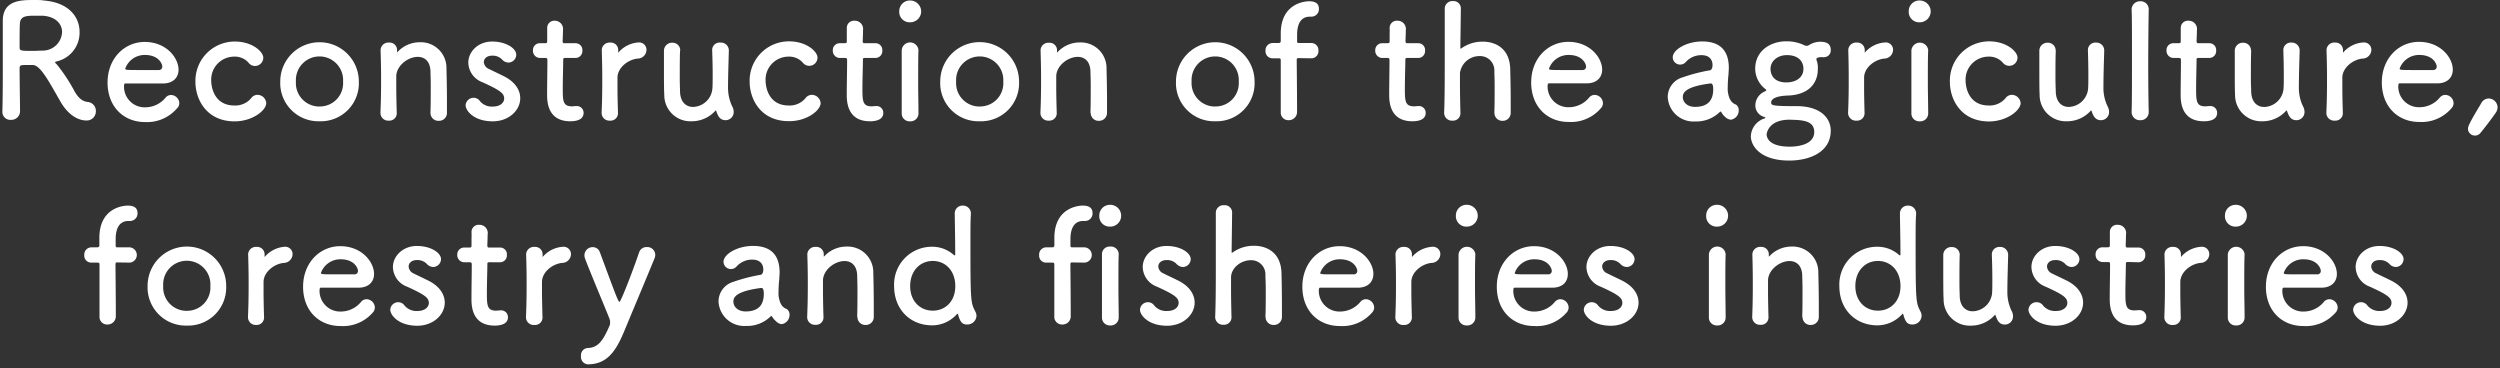 <svg id="レイヤー_1" data-name="レイヤー 1" xmlns="http://www.w3.org/2000/svg" viewBox="0 0 509 75" width="509" height="75"><rect x="0" y="0" width="509" height="75" fill="#333333" stroke="none"/><defs><style>.cls-1{fill:#fff;}</style></defs><path class="cls-1" d="M12.22,20.53c2.17,3.87,4.78,4,5.3,4a1.86,1.86,0,0,0,2-1.89,1.83,1.83,0,0,0-1.66-1.88c-1.09-.13-1.82-.74-2.62-2.05a34.78,34.78,0,0,0-3.57-5.47c-.22-.26-.45-.42-.45-.54s.1-.13.32-.2a6,6,0,0,0,4.66-6c0-3-2.14-6-7.31-6.4C8.45,0,7.72,0,7,0,4.31,0,.67,0,.57,4.09c0,1.32,0,1.44,0,8.35,0,3.52,0,7.33-.09,10.3v.06a1.61,1.61,0,0,0,1.72,1.6,1.77,1.77,0,0,0,1.88-1.76c0-1.15-.09-6.39-.09-8.79,0-.58.44-.61,1-.61s1.34,0,1.75,0C8.29,13.3,10.18,17,12.22,20.53ZM8.84,10.3c-.58,0-1.41.06-2.2.06-2.24,0-2.65,0-2.65-.67,0-1.85,0-4.12.06-4.89.1-1.51,1.25-1.6,3-1.6.6,0,1.18,0,1.59,0,2.78.16,4,1.73,4,3.33A3.94,3.94,0,0,1,8.84,10.3Z"/><path class="cls-1" d="M36,22.1A1.54,1.54,0,0,0,36.51,21a1.74,1.74,0,0,0-1.69-1.66,1.47,1.47,0,0,0-1.09.51,5.35,5.35,0,0,1-4.14,2,4.2,4.2,0,0,1-4.34-4.25c0-.36.06-.61.25-.61,6.19,0,6.86,0,7.85,0,2-.07,3-1.28,3-2.79,0-2.43-2.49-5.66-6.89-5.66-4.12,0-7.56,3.36-7.56,8.26s3.25,8.05,7.62,8.05A8,8,0,0,0,36,22.1Zm-3.6-7.84c-.87,0-2.3,0-3.61,0-3,0-3.29,0-3.29-.29a4.19,4.19,0,0,1,4-2.78c2.87,0,3.54,1.88,3.54,2.33A.67.67,0,0,1,32.43,14.26Z"/><path class="cls-1" d="M54.21,21a1.81,1.81,0,0,0-1.78-1.69,1.6,1.6,0,0,0-1.31.7,4.19,4.19,0,0,1-3.38,1.47c-4.41,0-4.73-4.25-4.73-4.95a4.68,4.68,0,0,1,4.66-5,3.7,3.7,0,0,1,2.91,1.21,1.69,1.69,0,0,0,1.34.7,1.72,1.72,0,0,0,1.69-1.66c0-1.31-2.33-3.32-5.75-3.32a8,8,0,0,0-8.07,8.25c0,3.42,2.17,8,8,8C51.5,24.69,54.21,22.42,54.21,21Z"/><path class="cls-1" d="M65.06,24.69a7.75,7.75,0,0,0,8-8.09,8,8,0,1,0-16,0A7.78,7.78,0,0,0,65.06,24.69Zm0-3a4.77,4.77,0,0,1-4.81-5.08,4.81,4.81,0,1,1,9.6,0A4.74,4.74,0,0,1,65.06,21.68Z"/><path class="cls-1" d="M87.65,23a1.59,1.59,0,0,0,1.66,1.6A1.62,1.62,0,0,0,91,22.87c0-.67,0-1.57,0-2.56,0-2.37-.07-5.21-.1-6.37A5.22,5.22,0,0,0,85.51,8.6,6.16,6.16,0,0,0,81,10.52c-.06.07-.13.13-.16.13s0,0,0-.06v-.1c0-.1,0-.19,0-.32a1.51,1.51,0,0,0-1.63-1.5,1.58,1.58,0,0,0-1.72,1.44v.06c.06,2.14.1,3.81.1,5.73s0,4-.13,7V23a1.57,1.57,0,0,0,1.69,1.56,1.51,1.51,0,0,0,1.63-1.63c-.07-2.27-.1-4-.1-5.28,0-.89,0-1.63,0-2.2.1-2.15,2.43-3.87,4.37-3.87,1.34,0,2.46.8,2.59,2.78,0,.51.06,1.6.06,2.88,0,2,0,4.38-.06,5.69Z"/><path class="cls-1" d="M105.92,20c0-1.57-.93-3.2-3.13-4.38-1-.51-2.39-1.15-3.22-1.57a1.64,1.64,0,0,1-1.06-1.4c0-.71.61-1.32,1.7-1.32a2.65,2.65,0,0,1,2,.77,1.79,1.79,0,0,0,1.3.64,1.62,1.62,0,0,0,1.6-1.6c0-1.25-2-2.68-4.91-2.68s-4.85,2.11-4.85,4.28a4.35,4.35,0,0,0,2.87,4c3.73,1.69,4.43,2.3,4.43,3.33,0,.73-.67,1.63-2.36,1.63a3.13,3.13,0,0,1-2.58-1.12,1.56,1.56,0,0,0-1.28-.67,1.62,1.62,0,0,0-1.63,1.53c0,1.06,1.63,3.26,5.52,3.26C103.52,24.72,105.92,22.52,105.92,20Z"/><path class="cls-1" d="M117.17,11.8a1.4,1.4,0,0,0,1.4-1.5,1.38,1.38,0,0,0-1.4-1.5H115c-.32,0-.45,0-.45-.55,0,0,.07-1.21.07-2.08A1.68,1.68,0,0,0,113,4.22a1.45,1.45,0,0,0-1.59,1.44v.1c0,.35,0,.73,0,1.12,0,.73,0,1.37,0,1.37,0,.45,0,.55-.54.55h-.93a1.39,1.39,0,0,0-1.43,1.47,1.45,1.45,0,0,0,1.43,1.53h1c.32,0,.51,0,.51.45v.48c0,1.41-.06,4.6-.06,6.46,0,1.31,0,5.5,4.72,5.5,1.66,0,2.71-.54,2.71-1.69a1.37,1.37,0,0,0-1.37-1.41c-.1,0-.16,0-.26,0a6.51,6.51,0,0,1-.73.06c-1.79,0-1.88-1-1.88-3.51,0-2.11.09-4.83.09-6,0-.19,0-.35.48-.35Z"/><path class="cls-1" d="M124.19,24.56a1.51,1.51,0,0,0,1.63-1.63c-.07-2.27-.1-3.87-.1-5.12,0-.86,0-1.53,0-2.11.1-2,2.2-3.58,4.09-3.77a1.81,1.81,0,0,0,1.81-1.76,1.49,1.49,0,0,0-1.56-1.53A5.86,5.86,0,0,0,126,10.59a.44.44,0,0,1-.13.12s0,0,0-.09v-.13c0-.1,0-.19,0-.32a1.51,1.51,0,0,0-1.63-1.5,1.58,1.58,0,0,0-1.72,1.44v.06c.06,2.14.1,3.81.1,5.73s0,4-.13,7V23A1.57,1.57,0,0,0,124.19,24.56Z"/><path class="cls-1" d="M138.5,10.27a1.56,1.56,0,0,0-1.63-1.57,1.64,1.64,0,0,0-1.69,1.69c0,.87,0,2.15,0,3.46,0,2.14,0,4.44.07,5.47a5.31,5.31,0,0,0,5.55,5.37,6.46,6.46,0,0,0,4.82-2.11c.06-.06.09-.1.12-.1s.07.07.1.16c.35,1.06.8,1.83,1.88,1.83a1.65,1.65,0,0,0,1.66-1.67,2.27,2.27,0,0,0-.29-1.12,8.67,8.67,0,0,1-.86-3.9c0-2.08.07-4,.16-7.45v-.06a1.6,1.6,0,0,0-1.69-1.6A1.52,1.52,0,0,0,145,10.3c.07,1.92.1,3.55.1,4.86s0,2.3-.07,3a4.07,4.07,0,0,1-3.92,3.61c-1.34,0-2.52-.86-2.65-2.94,0-.51-.06-1.6-.06-2.85,0-2,0-4.38.06-5.69Z"/><path class="cls-1" d="M167.08,21a1.81,1.81,0,0,0-1.79-1.69,1.63,1.63,0,0,0-1.31.7,4.19,4.19,0,0,1-3.38,1.47c-4.4,0-4.72-4.25-4.72-4.95a4.68,4.68,0,0,1,4.66-5,3.68,3.68,0,0,1,2.9,1.21,1.67,1.67,0,0,0,3-1c0-1.31-2.33-3.32-5.74-3.32a8,8,0,0,0-8.07,8.25c0,3.42,2.17,8,8,8C164.37,24.69,167.08,22.42,167.08,21Z"/><path class="cls-1" d="M178.23,11.8a1.4,1.4,0,0,0,1.41-1.5,1.38,1.38,0,0,0-1.41-1.5h-2.14c-.31,0-.44,0-.44-.55,0,0,.06-1.21.06-2.08A1.68,1.68,0,0,0,174,4.22a1.45,1.45,0,0,0-1.59,1.44v.1c0,.35,0,.73,0,1.12,0,.73,0,1.37,0,1.37,0,.45,0,.55-.55.55H171a1.4,1.4,0,0,0-1.44,1.47A1.45,1.45,0,0,0,171,11.8h.95c.32,0,.52,0,.52.45v.48c0,1.41-.07,4.6-.07,6.46,0,1.31,0,5.5,4.72,5.5,1.66,0,2.72-.54,2.72-1.69a1.37,1.37,0,0,0-1.38-1.41c-.09,0-.16,0-.25,0a6.68,6.68,0,0,1-.74.06c-1.78,0-1.88-1-1.88-3.51,0-2.11.1-4.83.1-6,0-.19,0-.35.48-.35Z"/><path class="cls-1" d="M185.32,4.54a2.23,2.23,0,0,0,2.23-2.27A2.25,2.25,0,0,0,185.32.1a2.16,2.16,0,0,0-2.23,2.17A2.11,2.11,0,0,0,185.32,4.54ZM187,23V23c0-1.76-.06-4-.06-6.23,0-2.69,0-5.22.06-6.53v-.06a1.71,1.71,0,0,0-3.41.09c0,.87,0,2.15,0,3.59,0,2.91,0,6.55,0,9.21a1.59,1.59,0,0,0,1.69,1.63A1.61,1.61,0,0,0,187,23Z"/><path class="cls-1" d="M199.48,24.69a7.75,7.75,0,0,0,8-8.09,8,8,0,1,0-16.05,0A7.78,7.78,0,0,0,199.48,24.69Zm0-3a4.76,4.76,0,0,1-4.81-5.08,4.81,4.81,0,1,1,9.6,0A4.74,4.74,0,0,1,199.48,21.68Z"/><path class="cls-1" d="M222.07,23a1.59,1.59,0,0,0,1.66,1.6,1.62,1.62,0,0,0,1.66-1.69c0-.67,0-1.57,0-2.56,0-2.37-.07-5.21-.1-6.37a5.22,5.22,0,0,0-5.39-5.34,6.16,6.16,0,0,0-4.53,1.92c-.06.07-.13.13-.16.13s0,0,0-.06v-.1c0-.1,0-.19,0-.32a1.51,1.51,0,0,0-1.63-1.5,1.58,1.58,0,0,0-1.72,1.44v.06c.06,2.14.1,3.81.1,5.73s0,4-.13,7V23a1.57,1.57,0,0,0,1.69,1.56,1.51,1.51,0,0,0,1.63-1.63c-.07-2.27-.1-4-.1-5.28,0-.89,0-1.63,0-2.2.1-2.15,2.43-3.87,4.37-3.87,1.34,0,2.46.8,2.59,2.78,0,.51.06,1.6.06,2.88,0,2,0,4.38-.06,5.69Z"/><path class="cls-1" d="M247.43,24.69a7.74,7.74,0,0,0,8-8.09,8,8,0,1,0-16,0A7.77,7.77,0,0,0,247.43,24.69Zm0-3a4.77,4.77,0,0,1-4.82-5.08,4.81,4.81,0,1,1,9.6,0A4.74,4.74,0,0,1,247.43,21.68Z"/><path class="cls-1" d="M267,11.87a1.44,1.44,0,0,0,1.43-1.57A1.43,1.43,0,0,0,267,8.76h-2.46c-.22,0-.45,0-.45-.32s0-.7,0-1.24c0-1,.06-3.81,2.62-3.81H267a1.52,1.52,0,0,0,1.53-1.6c0-1.18-.86-1.53-2-1.53-.86,0-5.77.41-5.77,6.58,0,.84,0,1.19,0,1.51s-.19.41-.51.41h-1.15a1.46,1.46,0,0,0-1.44,1.57,1.42,1.42,0,0,0,1.44,1.54h1.12c.51,0,.54.06.54.51,0,0,0,3.93,0,7,0,1.54,0,2.85,0,3.36v.13a1.54,1.54,0,0,0,1.59,1.6,1.67,1.67,0,0,0,1.73-1.73v-1c0-2.69-.07-9.4-.07-9.4,0-.51.1-.51.42-.51Z"/><path class="cls-1" d="M288.74,11.8a1.39,1.39,0,0,0,1.4-1.5,1.37,1.37,0,0,0-1.4-1.5H286.6c-.32,0-.44,0-.44-.55,0,0,.06-1.21.06-2.08a1.68,1.68,0,0,0-1.69-1.95,1.46,1.46,0,0,0-1.6,1.44v.1a10.11,10.11,0,0,1,0,1.12c0,.73,0,1.37,0,1.37,0,.45,0,.55-.54.55h-.92A1.4,1.4,0,0,0,280,10.27a1.45,1.45,0,0,0,1.44,1.53h.95c.32,0,.51,0,.51.45v.48c0,1.41-.06,4.6-.06,6.46,0,1.31,0,5.5,4.72,5.5,1.66,0,2.71-.54,2.71-1.69a1.37,1.37,0,0,0-1.37-1.41c-.09,0-.16,0-.25,0a6.68,6.68,0,0,1-.74.06c-1.78,0-1.88-1-1.88-3.51,0-2.11.1-4.83.1-6,0-.19,0-.35.47-.35Z"/><path class="cls-1" d="M304.27,23a1.59,1.59,0,0,0,1.66,1.6,1.61,1.61,0,0,0,1.65-1.69c0-.67,0-1.57,0-2.56,0-2.37-.07-5.21-.1-6.37-.13-4.06-2.9-5.5-5.61-5.5a7.28,7.28,0,0,0-4.31,1.35c-.1.06-.13.09-.16.09s-.07-.06-.07-.19c0-1.09.07-4.92.1-8A1.49,1.49,0,0,0,295.84.22a1.56,1.56,0,0,0-1.69,1.48c0,2.14,0,5.94,0,9.94s0,8.25-.12,11.29V23a1.57,1.57,0,0,0,1.69,1.56,1.5,1.5,0,0,0,1.62-1.63c-.06-2.27-.09-4.16-.09-5.63,0-1.05,0-1.88,0-2.46a4,4,0,0,1,4-3.42,2.9,2.9,0,0,1,3,3.07c0,.51.06,1.57.06,2.81,0,1.95,0,4.32-.06,5.63Z"/><path class="cls-1" d="M325.88,22.1a1.54,1.54,0,0,0,.48-1.12,1.74,1.74,0,0,0-1.69-1.66,1.45,1.45,0,0,0-1.09.51,5.37,5.37,0,0,1-4.15,2,4.21,4.21,0,0,1-4.34-4.25c0-.36.07-.61.26-.61,6.19,0,6.86,0,7.85,0,2-.07,3-1.28,3-2.79,0-2.43-2.49-5.66-6.89-5.66-4.12,0-7.56,3.36-7.56,8.26s3.25,8.05,7.62,8.05A8,8,0,0,0,325.88,22.1Zm-3.61-7.84c-.86,0-2.29,0-3.6,0-3,0-3.29,0-3.29-.29a4.19,4.19,0,0,1,4-2.78c2.87,0,3.54,1.88,3.54,2.33A.67.67,0,0,1,322.27,14.26Z"/><path class="cls-1" d="M352.42,24.37A1.88,1.88,0,0,0,354,22.45a1.34,1.34,0,0,0-.51-1.12c-.25-.19-1.43-.29-1.72-2.84a5.4,5.4,0,0,1,0-.74,23.37,23.37,0,0,1,.16-2.65c0-.45.06-.84.06-1.25,0-3.68-1.91-5.41-5.42-5.41-3.22,0-6,1.7-6,3.23a1.5,1.5,0,0,0,1.53,1.48,1.54,1.54,0,0,0,1.18-.58,4.23,4.23,0,0,1,3.13-1.34c2.17,0,2.26,1.63,2.26,2,0,.67-.25,1.06-.57,1.09a34,34,0,0,0-5.46,1.41,4.18,4.18,0,0,0-3.09,4,5.24,5.24,0,0,0,5.58,5,6.84,6.84,0,0,0,5-1.91.26.26,0,0,1,.19-.1.18.18,0,0,1,.13.1,3.55,3.55,0,0,0,.86,1.05A1.86,1.86,0,0,0,352.42,24.37ZM348.36,17c.39,0,.45.7.45,1.18,0,2.27-1.12,3.58-3.7,3.58-1.63,0-2.49-1-2.49-2,0-.77.32-2.11,5.71-2.78Z"/><path class="cls-1" d="M364.11,19.45c3.93-.16,6-2.31,6-5.38a4.43,4.43,0,0,0-.28-1.88.48.48,0,0,1,0-.2c0-.12.07-.12.13-.16a1.24,1.24,0,0,1,.67-.19,2.28,2.28,0,0,1,.42,0,1,1,0,0,0,.35,0,1.37,1.37,0,0,0,1.34-1.48c0-1.56-1.34-1.66-2.27-1.66a4.4,4.4,0,0,0-2.14.67.91.91,0,0,1-.51.16,1.08,1.08,0,0,1-.54-.16,8.41,8.41,0,0,0-3.54-.76h-.06c-3.13,0-6.32,1.88-6.32,5.59a5.27,5.27,0,0,0,1.91,4c.26.19.35.29.35.38s-.19.16-.41.29a3.1,3.1,0,0,0-1.82,2.85,2.4,2.4,0,0,0,1.76,2.27c.22.06.28.13.28.19s-.06.1-.16.13a4,4,0,0,0-2.8,3.58c0,2.08,2,5,7.81,5,4.28,0,8.46-1.79,8.46-6.08,0-2.62-2.14-5-6.93-5s-5.2-.13-5.2-.71C360.6,19.73,362.77,19.48,364.11,19.45ZM367.18,14c0,1.85-1.6,2.78-3.48,2.78-2.84,0-3.22-1.92-3.22-2.75,0-1.63,1.46-2.81,3.35-2.81C366.22,11.23,367.18,12.57,367.18,14Zm2.2,12.86c0,2.91-4.15,3-5,3-4.6,0-4.69-2.2-4.69-2.49s.44-3,4.65-3C366.73,24.44,369.38,24.44,369.38,26.87Z"/><path class="cls-1" d="M378,24.56a1.51,1.51,0,0,0,1.62-1.63c-.06-2.27-.09-3.87-.09-5.12,0-.86,0-1.53,0-2.11.09-2,2.2-3.58,4.08-3.77a1.82,1.82,0,0,0,1.82-1.76,1.49,1.49,0,0,0-1.56-1.53,5.88,5.88,0,0,0-4.09,1.95.36.36,0,0,1-.12.12s0,0,0-.09v-.13c0-.1,0-.19,0-.32a1.51,1.51,0,0,0-1.63-1.5,1.58,1.58,0,0,0-1.72,1.44v.06c.06,2.14.09,3.81.09,5.73s0,4-.13,7V23A1.58,1.58,0,0,0,378,24.56Z"/><path class="cls-1" d="M390.86,4.54a2.23,2.23,0,0,0,2.23-2.27A2.25,2.25,0,0,0,390.86.1a2.16,2.16,0,0,0-2.24,2.17A2.12,2.12,0,0,0,390.86,4.54ZM392.58,23V23c0-1.76-.07-4-.07-6.23,0-2.69,0-5.22.07-6.53v-.06a1.72,1.72,0,0,0-3.42.09c0,.87,0,2.15,0,3.59,0,2.91,0,6.55,0,9.21a1.59,1.59,0,0,0,1.7,1.63A1.61,1.61,0,0,0,392.58,23Z"/><path class="cls-1" d="M411.4,21a1.81,1.81,0,0,0-1.79-1.69,1.6,1.6,0,0,0-1.3.7,4.23,4.23,0,0,1-3.39,1.47c-4.4,0-4.72-4.25-4.72-4.95a4.68,4.68,0,0,1,4.66-5,3.68,3.68,0,0,1,2.9,1.21,1.67,1.67,0,0,0,3-1c0-1.31-2.32-3.32-5.74-3.32A8,8,0,0,0,397,16.73c0,3.42,2.17,8,8,8C408.69,24.69,411.4,22.42,411.4,21Z"/><path class="cls-1" d="M418.53,10.27A1.56,1.56,0,0,0,416.9,8.7a1.63,1.63,0,0,0-1.69,1.69c0,.87,0,2.15,0,3.46,0,2.14,0,4.44.06,5.47a5.33,5.33,0,0,0,5.55,5.37,6.43,6.43,0,0,0,4.82-2.11c.06-.06.1-.1.13-.1s.06.07.09.16c.35,1.06.8,1.83,1.89,1.83a1.65,1.65,0,0,0,1.66-1.67,2.39,2.39,0,0,0-.29-1.12,8.54,8.54,0,0,1-.86-3.9c0-2.08.06-4,.16-7.45v-.06a1.6,1.6,0,0,0-1.69-1.6,1.52,1.52,0,0,0-1.63,1.63c.06,1.92.09,3.55.09,4.86s0,2.3-.06,3a4.08,4.08,0,0,1-3.92,3.61c-1.34,0-2.52-.86-2.65-2.94,0-.51-.07-1.6-.07-2.85,0-2,0-4.38.07-5.69Z"/><path class="cls-1" d="M434,22.77a1.66,1.66,0,0,0,1.76,1.7,1.63,1.63,0,0,0,1.72-1.67v-.06c-.06-2.43-.1-5.85-.1-9.24,0-5,.07-9.92.1-11.49V2A1.64,1.64,0,0,0,435.72.26,1.69,1.69,0,0,0,434,2.05c.07,1.28.07,5.34.07,9.62s0,8.83-.07,11.07Z"/><path class="cls-1" d="M449.81,11.8a1.4,1.4,0,0,0,1.4-1.5,1.38,1.38,0,0,0-1.4-1.5h-2.14c-.32,0-.45,0-.45-.55,0,0,.07-1.21.07-2.08a1.68,1.68,0,0,0-1.69-1.95A1.46,1.46,0,0,0,444,5.66v.1c0,.35,0,.73,0,1.12,0,.73,0,1.37,0,1.37,0,.45,0,.55-.54.55h-.93a1.39,1.39,0,0,0-1.43,1.47,1.45,1.45,0,0,0,1.43,1.53h1c.32,0,.51,0,.51.45v.48c0,1.41-.06,4.6-.06,6.46,0,1.31,0,5.5,4.72,5.5,1.66,0,2.71-.54,2.71-1.69A1.37,1.37,0,0,0,450,21.59c-.1,0-.16,0-.26,0a6.51,6.51,0,0,1-.73.06c-1.79,0-1.88-1-1.88-3.51,0-2.11.09-4.83.09-6,0-.19,0-.35.48-.35Z"/><path class="cls-1" d="M458.3,10.27a1.56,1.56,0,0,0-1.63-1.57A1.63,1.63,0,0,0,455,10.39c0,.87,0,2.15,0,3.46,0,2.14,0,4.44.06,5.47a5.33,5.33,0,0,0,5.55,5.37,6.43,6.43,0,0,0,4.82-2.11c.07-.06.1-.1.13-.1s.06.07.09.16c.36,1.06.8,1.83,1.89,1.83a1.65,1.65,0,0,0,1.66-1.67,2.39,2.39,0,0,0-.29-1.12,8.54,8.54,0,0,1-.86-3.9c0-2.08.06-4,.16-7.45v-.06a1.6,1.6,0,0,0-1.69-1.6,1.52,1.52,0,0,0-1.63,1.63c.06,1.92.09,3.55.09,4.86s0,2.3-.06,3A4.07,4.07,0,0,1,461,21.78c-1.34,0-2.52-.86-2.65-2.94,0-.51-.07-1.6-.07-2.85,0-2,0-4.38.07-5.69Z"/><path class="cls-1" d="M475.36,24.56A1.51,1.51,0,0,0,477,22.93c-.07-2.27-.1-3.87-.1-5.12,0-.86,0-1.53,0-2.11.1-2,2.21-3.58,4.09-3.77a1.82,1.82,0,0,0,1.82-1.76,1.5,1.5,0,0,0-1.57-1.53,5.88,5.88,0,0,0-4.08,1.95.34.34,0,0,1-.13.12s0,0,0-.09v-.13c0-.1,0-.19,0-.32a1.51,1.51,0,0,0-1.63-1.5,1.58,1.58,0,0,0-1.72,1.44v.06c.07,2.14.1,3.81.1,5.73s0,4-.13,7V23A1.57,1.57,0,0,0,475.36,24.56Z"/><path class="cls-1" d="M499.07,22.1a1.54,1.54,0,0,0,.48-1.12,1.74,1.74,0,0,0-1.69-1.66,1.45,1.45,0,0,0-1.09.51,5.37,5.37,0,0,1-4.15,2,4.2,4.2,0,0,1-4.33-4.25c0-.36.06-.61.25-.61,6.19,0,6.86,0,7.85,0,2-.07,3-1.28,3-2.79,0-2.43-2.49-5.66-6.89-5.66-4.12,0-7.56,3.36-7.56,8.26s3.25,8.05,7.62,8.05A8,8,0,0,0,499.07,22.1Zm-3.61-7.84c-.86,0-2.29,0-3.6,0-3,0-3.29,0-3.29-.29a4.19,4.19,0,0,1,4-2.78c2.87,0,3.54,1.88,3.54,2.33A.67.67,0,0,1,495.46,14.26Z"/><path class="cls-1" d="M505,27.09c.83-1,2.3-2.91,3.13-4.13a2,2,0,0,0,.38-1.12,1.86,1.86,0,0,0-1.85-1.79,1.75,1.75,0,0,0-1.5,1c-2.36,3.94-2.68,4.64-2.68,5.22A1.42,1.42,0,0,0,504,27.6,1.43,1.43,0,0,0,505,27.09Z"/><path class="cls-1" d="M26.42,53.47a1.56,1.56,0,0,0,0-3.11H24c-.22,0-.45,0-.45-.32s0-.7,0-1.24c0-1,.06-3.81,2.62-3.81h.35A1.52,1.52,0,0,0,28,43.39c0-1.18-.86-1.53-2-1.53-.86,0-5.77.41-5.77,6.58,0,.84,0,1.19,0,1.51s-.19.41-.51.41H18.6a1.46,1.46,0,0,0-1.44,1.57,1.42,1.42,0,0,0,1.44,1.54h1.11c.52,0,.55.06.55.51,0,0,0,3.93,0,7,0,1.54,0,2.85,0,3.36v.13a1.54,1.54,0,0,0,1.59,1.6,1.67,1.67,0,0,0,1.73-1.73v-1c0-2.69-.07-9.4-.07-9.4,0-.51.1-.51.42-.51Z"/><path class="cls-1" d="M38.05,66.29a7.75,7.75,0,0,0,8-8.09,8,8,0,1,0-16,0A7.78,7.78,0,0,0,38.05,66.29Zm0-3a4.77,4.77,0,0,1-4.82-5.08,4.81,4.81,0,1,1,9.6,0A4.74,4.74,0,0,1,38.05,63.28Z"/><path class="cls-1" d="M52.13,66.16a1.51,1.51,0,0,0,1.63-1.63c-.07-2.27-.1-3.87-.1-5.12,0-.86,0-1.53,0-2.11.1-2,2.21-3.58,4.09-3.77a1.82,1.82,0,0,0,1.82-1.76A1.5,1.5,0,0,0,58,50.24,5.88,5.88,0,0,0,54,52.19a.34.34,0,0,1-.13.12s0,0,0-.09v-.13c0-.1,0-.19,0-.32a1.51,1.51,0,0,0-1.63-1.5,1.58,1.58,0,0,0-1.72,1.44v.06c.07,2.14.1,3.81.1,5.73s0,4-.13,7v.07A1.57,1.57,0,0,0,52.13,66.16Z"/><path class="cls-1" d="M75.84,63.7a1.54,1.54,0,0,0,.48-1.12,1.74,1.74,0,0,0-1.69-1.66,1.45,1.45,0,0,0-1.09.51,5.37,5.37,0,0,1-4.15,2,4.2,4.2,0,0,1-4.33-4.25c0-.36.06-.61.25-.61,6.19,0,6.86,0,7.85,0,2-.07,3-1.28,3-2.79,0-2.43-2.49-5.66-6.89-5.66-4.12,0-7.56,3.36-7.56,8.26s3.25,8,7.62,8A8,8,0,0,0,75.84,63.7Zm-3.61-7.84c-.86,0-2.29,0-3.6,0-3,0-3.29,0-3.29-.29a4.19,4.19,0,0,1,4-2.78c2.87,0,3.54,1.88,3.54,2.33A.67.67,0,0,1,72.23,55.86Z"/><path class="cls-1" d="M90.55,61.62c0-1.57-.92-3.2-3.13-4.38-1-.51-2.39-1.15-3.22-1.57a1.64,1.64,0,0,1-1-1.4c0-.71.6-1.32,1.69-1.32a2.63,2.63,0,0,1,2,.77,1.8,1.8,0,0,0,1.31.64,1.62,1.62,0,0,0,1.59-1.6c0-1.25-2-2.68-4.91-2.68S80,52.19,80,54.36a4.35,4.35,0,0,0,2.87,4c3.73,1.69,4.44,2.3,4.44,3.33,0,.73-.67,1.63-2.37,1.63a3.16,3.16,0,0,1-2.58-1.12,1.56,1.56,0,0,0-1.28-.67,1.61,1.61,0,0,0-1.62,1.53c0,1.06,1.62,3.26,5.52,3.26C88.16,66.32,90.55,64.12,90.55,61.62Z"/><path class="cls-1" d="M101.8,53.4a1.39,1.39,0,0,0,1.4-1.5,1.37,1.37,0,0,0-1.4-1.5H99.66c-.32,0-.44,0-.44-.55,0,0,.06-1.21.06-2.08a1.68,1.68,0,0,0-1.69-2A1.46,1.46,0,0,0,96,47.26v.1a10.11,10.11,0,0,1,0,1.12c0,.73,0,1.37,0,1.37,0,.45,0,.55-.54.55h-.92a1.4,1.4,0,0,0-1.44,1.47,1.45,1.45,0,0,0,1.44,1.53h1c.32,0,.51,0,.51.45v.48c0,1.41-.06,4.6-.06,6.46,0,1.31,0,5.5,4.72,5.5,1.66,0,2.71-.54,2.71-1.69A1.37,1.37,0,0,0,102,63.19c-.09,0-.16,0-.25,0a6.68,6.68,0,0,1-.74.06c-1.78,0-1.88-1-1.88-3.51,0-2.11.1-4.83.1-6,0-.19,0-.35.47-.35Z"/><path class="cls-1" d="M108.82,66.16a1.51,1.51,0,0,0,1.63-1.63c-.06-2.27-.1-3.87-.1-5.12,0-.86,0-1.53,0-2.11.09-2,2.2-3.58,4.08-3.77a1.82,1.82,0,0,0,1.82-1.76,1.5,1.5,0,0,0-1.56-1.53,5.88,5.88,0,0,0-4.09,1.95.34.34,0,0,1-.13.12s0,0,0-.09v-.13c0-.1,0-.19,0-.32a1.5,1.5,0,0,0-1.62-1.5,1.59,1.59,0,0,0-1.73,1.44v.06c.07,2.14.1,3.81.1,5.73s0,4-.13,7v.07A1.57,1.57,0,0,0,108.82,66.16Z"/><path class="cls-1" d="M127.09,67.44c1.88-4.54,4.63-11.06,6.16-14.81a1.76,1.76,0,0,0,.16-.76,1.62,1.62,0,0,0-1.72-1.57,1.59,1.59,0,0,0-1.57,1.09c-1.4,4.12-3.73,10.07-4,10.07s-1-2.05-4-10.14a1.51,1.51,0,0,0-1.44-1,1.67,1.67,0,0,0-1.69,1.63,1.83,1.83,0,0,0,.13.7c.77,2.12,4,9.79,4.95,12.19a2.15,2.15,0,0,1,.15.83,2.09,2.09,0,0,1-.06.51c-1.34,3.11-2.33,4.58-4.43,4.67a1.47,1.47,0,0,0-1.44,1.63,1.51,1.51,0,0,0,1.44,1.7C123.49,74.13,125.31,71.73,127.09,67.44Z"/><path class="cls-1" d="M159.12,66a1.89,1.89,0,0,0,1.63-1.92,1.34,1.34,0,0,0-.51-1.12c-.26-.19-1.44-.29-1.73-2.84a5.4,5.4,0,0,1,0-.74,26,26,0,0,1,.16-2.65c0-.45.06-.84.06-1.25,0-3.68-1.91-5.41-5.42-5.41-3.22,0-6,1.7-6,3.23a1.5,1.5,0,0,0,1.53,1.48,1.54,1.54,0,0,0,1.18-.58,4.23,4.23,0,0,1,3.13-1.34c2.17,0,2.26,1.63,2.26,2,0,.67-.25,1.06-.57,1.09a34.28,34.28,0,0,0-5.46,1.41,4.19,4.19,0,0,0-3.09,4,5.24,5.24,0,0,0,5.58,5,6.81,6.81,0,0,0,5-1.91.26.26,0,0,1,.19-.1.17.17,0,0,1,.13.1,3.71,3.71,0,0,0,.86,1A1.86,1.86,0,0,0,159.12,66Zm-4.05-7.36c.38,0,.44.71.44,1.19,0,2.27-1.11,3.58-3.7,3.58-1.62,0-2.49-1-2.49-2,0-.77.32-2.11,5.72-2.79Z"/><path class="cls-1" d="M174.58,64.56a1.59,1.59,0,0,0,1.66,1.6,1.61,1.61,0,0,0,1.66-1.69c0-.67,0-1.57,0-2.56,0-2.37-.06-5.21-.1-6.37a5.22,5.22,0,0,0-5.39-5.34,6.16,6.16,0,0,0-4.53,1.92c-.06.07-.13.13-.16.13s0,0,0-.06v-.1c0-.1,0-.19,0-.32a1.5,1.5,0,0,0-1.62-1.5,1.59,1.59,0,0,0-1.73,1.44v.06c.07,2.14.1,3.81.1,5.73s0,4-.13,7v.07a1.57,1.57,0,0,0,1.69,1.56,1.51,1.51,0,0,0,1.63-1.63c-.07-2.27-.1-4-.1-5.28,0-.89,0-1.63,0-2.2.1-2.15,2.43-3.87,4.38-3.87,1.34,0,2.45.8,2.58,2.78,0,.51.06,1.6.06,2.88,0,1.95,0,4.38-.06,5.69Z"/><path class="cls-1" d="M198.81,64.31a1.77,1.77,0,0,0-.23-.87c-.92-1.79-1-1.88-1-13.75,0-2.68,0-5,.09-6v-.16a1.6,1.6,0,0,0-1.66-1.67,1.57,1.57,0,0,0-1.62,1.67c0,1.34.09,4.6.09,8.31,0,.1,0,.13-.09.13a.21.21,0,0,1-.13,0,6.56,6.56,0,0,0-4.47-1.73,7.68,7.68,0,0,0-7.75,8c0,4.83,3.35,8,7.75,8a6.76,6.76,0,0,0,5-2.24c.07-.07.13-.13.16-.13s.1.06.13.19c.45,1.76,1.05,2,1.79,2A1.84,1.84,0,0,0,198.81,64.31Zm-8.9-1.06c-2.56,0-4.6-1.92-4.6-5s2-5.12,4.6-5.12,4.59,2,4.59,5.12S192.46,63.25,189.91,63.25Z"/><path class="cls-1" d="M226.05,46.14a2.22,2.22,0,1,0,0-4.44,2.16,2.16,0,0,0-2.23,2.17A2.11,2.11,0,0,0,226.05,46.14Zm1.72,18.49v-.07c0-1.76-.06-4-.06-6.23,0-2.69,0-5.22.06-6.53v-.06a1.58,1.58,0,0,0-1.72-1.54,1.56,1.56,0,0,0-1.69,1.63c0,.87,0,2.15,0,3.59,0,2.91,0,6.55,0,9.21a1.59,1.59,0,0,0,1.69,1.63A1.61,1.61,0,0,0,227.77,64.63Zm-6.92-11.16a1.56,1.56,0,0,0,0-3.11h-2.46c-.22,0-.45,0-.45-.32s0-.7,0-1.24c0-1,.07-3.81,2.62-3.81h.35a1.52,1.52,0,0,0,1.53-1.6c0-1.18-.86-1.53-2-1.53-.86,0-5.77.41-5.77,6.58,0,.84,0,1.19,0,1.51s-.19.41-.51.41H213a1.45,1.45,0,0,0-1.43,1.57A1.41,1.41,0,0,0,213,53.47h1.12c.51,0,.54.06.54.51,0,0,0,3.93,0,7,0,1.54,0,2.85,0,3.36v.13a1.55,1.55,0,0,0,1.6,1.6A1.66,1.66,0,0,0,218,64.34v-1c0-2.69-.07-9.4-.07-9.4,0-.51.1-.51.42-.51Z"/><path class="cls-1" d="M243.23,61.62c0-1.57-.92-3.2-3.12-4.38-1-.51-2.4-1.15-3.22-1.57a1.64,1.64,0,0,1-1.06-1.4c0-.71.61-1.32,1.69-1.32a2.63,2.63,0,0,1,2,.77,1.83,1.83,0,0,0,1.31.64,1.62,1.62,0,0,0,1.6-1.6c0-1.25-2-2.68-4.92-2.68s-4.85,2.11-4.85,4.28a4.36,4.36,0,0,0,2.88,4c3.73,1.69,4.43,2.3,4.43,3.33,0,.73-.67,1.63-2.36,1.63A3.17,3.17,0,0,1,235,62.2a1.54,1.54,0,0,0-1.27-.67,1.62,1.62,0,0,0-1.63,1.53c0,1.06,1.63,3.26,5.52,3.26C240.84,66.32,243.23,64.12,243.23,61.62Z"/><path class="cls-1" d="M257.68,64.56a1.59,1.59,0,0,0,1.66,1.6A1.61,1.61,0,0,0,261,64.47c0-.67,0-1.57,0-2.56,0-2.37-.06-5.21-.09-6.37-.13-4.06-2.9-5.5-5.62-5.5a7.24,7.24,0,0,0-4.3,1.35c-.1.06-.13.09-.16.09s-.07-.06-.07-.19c0-1.09.07-4.92.1-8a1.49,1.49,0,0,0-1.63-1.51,1.56,1.56,0,0,0-1.69,1.48c0,2.14,0,5.94,0,9.94s0,8.25-.13,11.29v.07a1.58,1.58,0,0,0,1.7,1.56,1.51,1.51,0,0,0,1.62-1.63c-.06-2.27-.09-4.16-.09-5.63,0-1,0-1.88,0-2.46.09-2,2.14-3.42,4-3.42a2.89,2.89,0,0,1,3,3.07c0,.51.07,1.57.07,2.81,0,2,0,4.32-.07,5.63Z"/><path class="cls-1" d="M279.3,63.7a1.54,1.54,0,0,0,.48-1.12,1.75,1.75,0,0,0-1.7-1.66,1.45,1.45,0,0,0-1.08.51,5.39,5.39,0,0,1-4.15,2,4.21,4.21,0,0,1-4.34-4.25c0-.36.07-.61.26-.61,6.19,0,6.86,0,7.85,0,2-.07,3-1.28,3-2.79,0-2.43-2.49-5.66-6.89-5.66-4.12,0-7.57,3.36-7.57,8.26s3.26,8,7.63,8A8,8,0,0,0,279.3,63.7Zm-3.61-7.84c-.86,0-2.3,0-3.6,0-3,0-3.29,0-3.29-.29a4.18,4.18,0,0,1,4-2.78c2.87,0,3.54,1.88,3.54,2.33A.68.68,0,0,1,275.69,55.86Z"/><path class="cls-1" d="M285.82,66.16a1.51,1.51,0,0,0,1.63-1.63c-.06-2.27-.1-3.87-.1-5.12,0-.86,0-1.53,0-2.11.09-2,2.2-3.58,4.08-3.77a1.82,1.82,0,0,0,1.82-1.76,1.49,1.49,0,0,0-1.56-1.53,5.88,5.88,0,0,0-4.09,1.95.34.34,0,0,1-.13.12s0,0,0-.09v-.13c0-.1,0-.19,0-.32a1.5,1.5,0,0,0-1.62-1.5,1.59,1.59,0,0,0-1.73,1.44v.06c.07,2.14.1,3.81.1,5.73s0,4-.13,7v.07A1.57,1.57,0,0,0,285.82,66.16Z"/><path class="cls-1" d="M298.65,46.14a2.22,2.22,0,1,0,0-4.44,2.16,2.16,0,0,0-2.23,2.17A2.12,2.12,0,0,0,298.65,46.14Zm1.73,18.49v-.07c0-1.76-.07-4-.07-6.23,0-2.69,0-5.22.07-6.53v-.06a1.72,1.72,0,0,0-3.42.09c0,.87,0,2.15,0,3.59,0,2.91,0,6.55,0,9.21a1.59,1.59,0,0,0,1.69,1.63A1.62,1.62,0,0,0,300.38,64.63Z"/><path class="cls-1" d="M318.9,63.7a1.53,1.53,0,0,0,.47-1.12,1.74,1.74,0,0,0-1.69-1.66,1.45,1.45,0,0,0-1.08.51,5.39,5.39,0,0,1-4.15,2,4.2,4.2,0,0,1-4.34-4.25c0-.36.06-.61.26-.61,6.19,0,6.86,0,7.84,0,2.05-.07,3-1.28,3-2.79,0-2.43-2.49-5.66-6.9-5.66-4.11,0-7.56,3.36-7.56,8.26s3.26,8,7.63,8A8,8,0,0,0,318.9,63.7Zm-3.61-7.84c-.86,0-2.3,0-3.61,0-3,0-3.28,0-3.28-.29a4.18,4.18,0,0,1,4-2.78c2.87,0,3.54,1.88,3.54,2.33A.68.68,0,0,1,315.29,55.86Z"/><path class="cls-1" d="M333.61,61.62c0-1.57-.93-3.2-3.13-4.38-1-.51-2.39-1.15-3.22-1.57a1.64,1.64,0,0,1-1.06-1.4c0-.71.61-1.32,1.69-1.32a2.61,2.61,0,0,1,2,.77,1.83,1.83,0,0,0,1.31.64,1.62,1.62,0,0,0,1.6-1.6c0-1.25-2-2.68-4.92-2.68S323,52.19,323,54.36a4.36,4.36,0,0,0,2.88,4c3.73,1.69,4.43,2.3,4.43,3.33,0,.73-.67,1.63-2.36,1.63a3.13,3.13,0,0,1-2.58-1.12,1.57,1.57,0,0,0-1.28-.67,1.62,1.62,0,0,0-1.63,1.53c0,1.06,1.63,3.26,5.52,3.26C331.21,66.32,333.61,64.12,333.61,61.62Z"/><path class="cls-1" d="M349.62,46.14a2.22,2.22,0,1,0,0-4.44,2.16,2.16,0,0,0-2.24,2.17A2.12,2.12,0,0,0,349.62,46.14Zm1.72,18.49v-.07c0-1.76-.06-4-.06-6.23,0-2.69,0-5.22.06-6.53v-.06a1.71,1.71,0,0,0-3.41.09c0,.87,0,2.15,0,3.59,0,2.91,0,6.55,0,9.21a1.59,1.59,0,0,0,1.69,1.63A1.61,1.61,0,0,0,351.34,64.63Z"/><path class="cls-1" d="M367,64.56a1.59,1.59,0,0,0,1.66,1.6,1.61,1.61,0,0,0,1.65-1.69c0-.67,0-1.57,0-2.56,0-2.37-.07-5.21-.1-6.37a5.22,5.22,0,0,0-5.39-5.34,6.16,6.16,0,0,0-4.53,1.92c-.07.07-.13.13-.16.13s0,0,0-.06v-.1c0-.1,0-.19,0-.32a1.51,1.51,0,0,0-1.63-1.5,1.58,1.58,0,0,0-1.72,1.44v.06c.06,2.14.09,3.81.09,5.73s0,4-.12,7v.07a1.57,1.57,0,0,0,1.69,1.56,1.5,1.5,0,0,0,1.62-1.63c-.06-2.27-.09-4-.09-5.28,0-.89,0-1.63,0-2.2.1-2.15,2.43-3.87,4.37-3.87,1.34,0,2.46.8,2.59,2.78,0,.51.06,1.6.06,2.88,0,1.95,0,4.38-.06,5.69Z"/><path class="cls-1" d="M391.24,64.31a1.76,1.76,0,0,0-.22-.87c-.92-1.79-1-1.88-1-13.75,0-2.68,0-5,.1-6v-.16a1.6,1.6,0,0,0-1.66-1.67,1.58,1.58,0,0,0-1.63,1.67c0,1.34.1,4.6.1,8.31,0,.1,0,.13-.1.13a.18.18,0,0,1-.12,0,6.58,6.58,0,0,0-4.47-1.73,7.68,7.68,0,0,0-7.75,8c0,4.83,3.35,8,7.75,8a6.78,6.78,0,0,0,5-2.24c.06-.07.13-.13.16-.13s.09.06.13.19c.44,1.76,1.05,2,1.78,2A1.83,1.83,0,0,0,391.24,64.31Zm-8.9-1.06c-2.55,0-4.59-1.92-4.59-5s2-5.12,4.59-5.12,4.6,2,4.6,5.12S384.89,63.25,382.34,63.25Z"/><path class="cls-1" d="M399,51.87a1.56,1.56,0,0,0-1.62-1.57A1.63,1.63,0,0,0,395.65,52c0,.87,0,2.15,0,3.46,0,2.14,0,4.44.07,5.47a5.32,5.32,0,0,0,5.55,5.37,6.46,6.46,0,0,0,4.82-2.11c.06-.06.09-.1.12-.1s.07.07.1.16c.35,1.06.8,1.83,1.88,1.83a1.65,1.65,0,0,0,1.66-1.67,2.27,2.27,0,0,0-.29-1.12,8.67,8.67,0,0,1-.86-3.9c0-2.08.07-4,.16-7.45v-.06a1.6,1.6,0,0,0-1.69-1.6,1.52,1.52,0,0,0-1.63,1.63c.07,1.92.1,3.55.1,4.86s0,2.3-.06,3a4.08,4.08,0,0,1-3.93,3.61c-1.34,0-2.52-.86-2.65-2.94,0-.51-.06-1.6-.06-2.85,0-2,0-4.38.06-5.69Z"/><path class="cls-1" d="M424.12,61.62c0-1.57-.92-3.2-3.12-4.38-1-.51-2.4-1.15-3.23-1.57a1.64,1.64,0,0,1-1-1.4c0-.71.61-1.32,1.69-1.32a2.63,2.63,0,0,1,2,.77,1.83,1.83,0,0,0,1.31.64,1.62,1.62,0,0,0,1.6-1.6c0-1.25-2-2.68-4.92-2.68s-4.85,2.11-4.85,4.28a4.36,4.36,0,0,0,2.87,4c3.74,1.69,4.44,2.3,4.44,3.33,0,.73-.67,1.63-2.36,1.63a3.17,3.17,0,0,1-2.59-1.12,1.55,1.55,0,0,0-1.27-.67A1.62,1.62,0,0,0,413,63.06c0,1.06,1.63,3.26,5.52,3.26C421.73,66.32,424.12,64.12,424.12,61.62Z"/><path class="cls-1" d="M435.37,53.4a1.4,1.4,0,0,0,1.41-1.5,1.38,1.38,0,0,0-1.41-1.5h-2.13c-.32,0-.45,0-.45-.55,0,0,.06-1.21.06-2.08a1.68,1.68,0,0,0-1.69-2,1.45,1.45,0,0,0-1.59,1.44v.1c0,.35,0,.73,0,1.12,0,.73,0,1.37,0,1.37,0,.45,0,.55-.55.55h-.92a1.4,1.4,0,0,0-1.44,1.47,1.45,1.45,0,0,0,1.44,1.53h1c.32,0,.51,0,.51.45v.48c0,1.41-.07,4.6-.07,6.46,0,1.31,0,5.5,4.72,5.5,1.66,0,2.72-.54,2.72-1.69a1.37,1.37,0,0,0-1.38-1.41c-.09,0-.15,0-.25,0a6.71,6.71,0,0,1-.73.06c-1.79,0-1.89-1-1.89-3.51,0-2.11.1-4.83.1-6,0-.19,0-.35.48-.35Z"/><path class="cls-1" d="M442.4,66.16A1.5,1.5,0,0,0,444,64.53c-.06-2.27-.09-3.87-.09-5.12,0-.86,0-1.53,0-2.11.1-2,2.2-3.58,4.08-3.77a1.82,1.82,0,0,0,1.82-1.76,1.49,1.49,0,0,0-1.56-1.53,5.88,5.88,0,0,0-4.09,1.95.36.36,0,0,1-.12.12s0,0,0-.09v-.13c0-.1,0-.19,0-.32a1.51,1.51,0,0,0-1.63-1.5,1.58,1.58,0,0,0-1.72,1.44v.06c.06,2.14.09,3.81.09,5.73s0,4-.12,7v.07A1.57,1.57,0,0,0,442.4,66.16Z"/><path class="cls-1" d="M455.23,46.14a2.23,2.23,0,0,0,2.23-2.27,2.25,2.25,0,0,0-2.23-2.17A2.16,2.16,0,0,0,453,43.87,2.12,2.12,0,0,0,455.23,46.14ZM457,64.63v-.07c0-1.76-.07-4-.07-6.23,0-2.69,0-5.22.07-6.53v-.06a1.72,1.72,0,0,0-3.42.09c0,.87,0,2.15,0,3.59,0,2.91,0,6.55,0,9.21a1.59,1.59,0,0,0,1.7,1.63A1.61,1.61,0,0,0,457,64.63Z"/><path class="cls-1" d="M475.47,63.7a1.54,1.54,0,0,0,.48-1.12,1.74,1.74,0,0,0-1.69-1.66,1.45,1.45,0,0,0-1.09.51,5.37,5.37,0,0,1-4.15,2,4.21,4.21,0,0,1-4.34-4.25c0-.36.07-.61.26-.61,6.19,0,6.86,0,7.85,0,2-.07,3-1.28,3-2.79,0-2.43-2.49-5.66-6.89-5.66-4.12,0-7.56,3.36-7.56,8.26s3.25,8,7.62,8A8,8,0,0,0,475.47,63.7Zm-3.61-7.84c-.86,0-2.29,0-3.6,0-3,0-3.29,0-3.29-.29a4.18,4.18,0,0,1,4-2.78c2.87,0,3.54,1.88,3.54,2.33A.67.67,0,0,1,471.86,55.86Z"/><path class="cls-1" d="M490.18,61.62c0-1.57-.93-3.2-3.13-4.38-1-.51-2.39-1.15-3.22-1.57a1.64,1.64,0,0,1-1.05-1.4c0-.71.6-1.32,1.69-1.32a2.65,2.65,0,0,1,2,.77,1.8,1.8,0,0,0,1.31.64,1.62,1.62,0,0,0,1.59-1.6c0-1.25-2-2.68-4.91-2.68s-4.85,2.11-4.85,4.28a4.35,4.35,0,0,0,2.87,4c3.73,1.69,4.43,2.3,4.43,3.33,0,.73-.67,1.63-2.36,1.63A3.16,3.16,0,0,1,482,62.2a1.56,1.56,0,0,0-1.28-.67,1.61,1.61,0,0,0-1.62,1.53c0,1.06,1.62,3.26,5.52,3.26C487.79,66.32,490.18,64.12,490.18,61.62Z"/></svg>